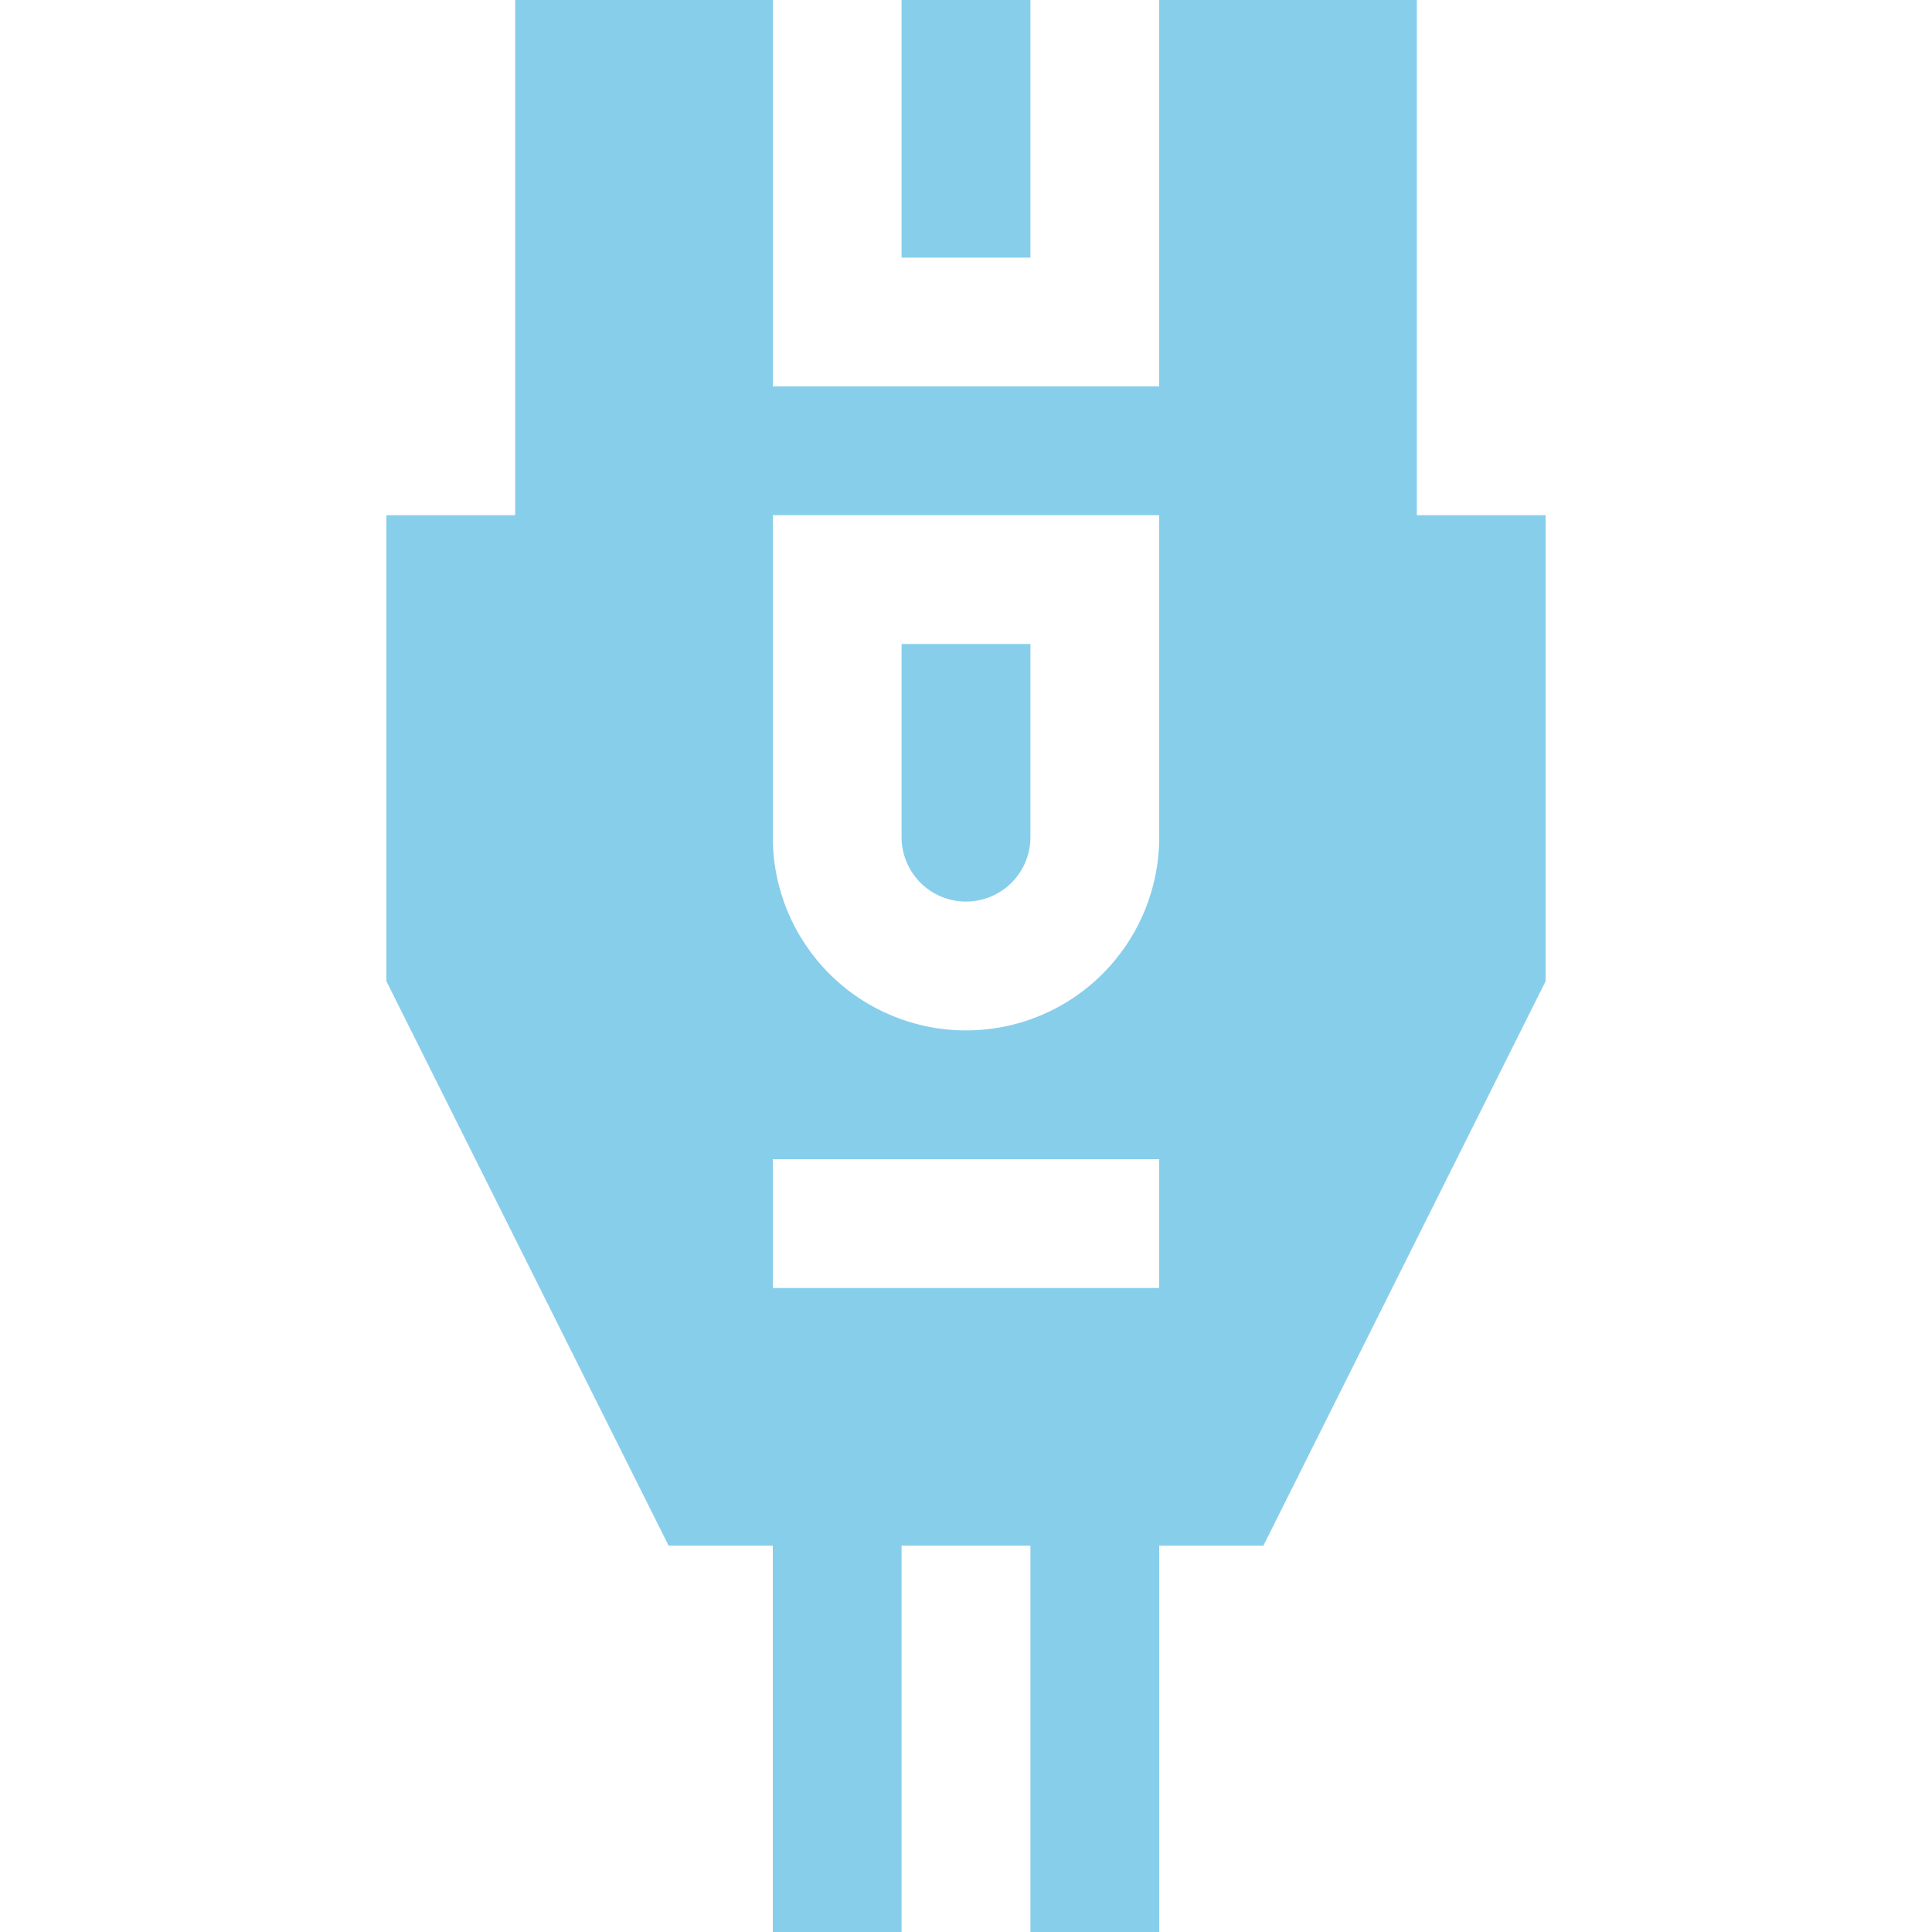 <svg width="32" height="32" viewBox="0 0 32 32" fill="none" xmlns="http://www.w3.org/2000/svg">
<path d="M14.933 13.867V10.667H17.067V13.867C17.067 14.15 16.954 14.421 16.754 14.621C16.554 14.821 16.283 14.933 16 14.933C15.717 14.933 15.446 14.821 15.246 14.621C15.046 14.421 14.933 14.15 14.933 13.867Z" fill="#87CEEB"/>
<path fill-rule="evenodd" clip-rule="evenodd" d="M19.2 0H23.467V8.533H25.6V16.252L20.926 25.6H19.2V32H17.067V25.6H14.933V32H12.8V25.6H11.074L6.4 16.252V8.533H8.533V0H12.8V6.4H19.2V0ZM19.2 8.533H12.8V13.867C12.8 14.715 13.137 15.529 13.737 16.129C14.337 16.73 15.151 17.067 16 17.067C16.849 17.067 17.663 16.73 18.263 16.129C18.863 15.529 19.2 14.715 19.2 13.867V8.533ZM12.8 19.2V21.333H19.2V19.2H12.8Z" fill="#87CEEB"/>
<path d="M17.067 0H14.933V4.267H17.067V0Z" fill="#87CEEB"/>
</svg>
